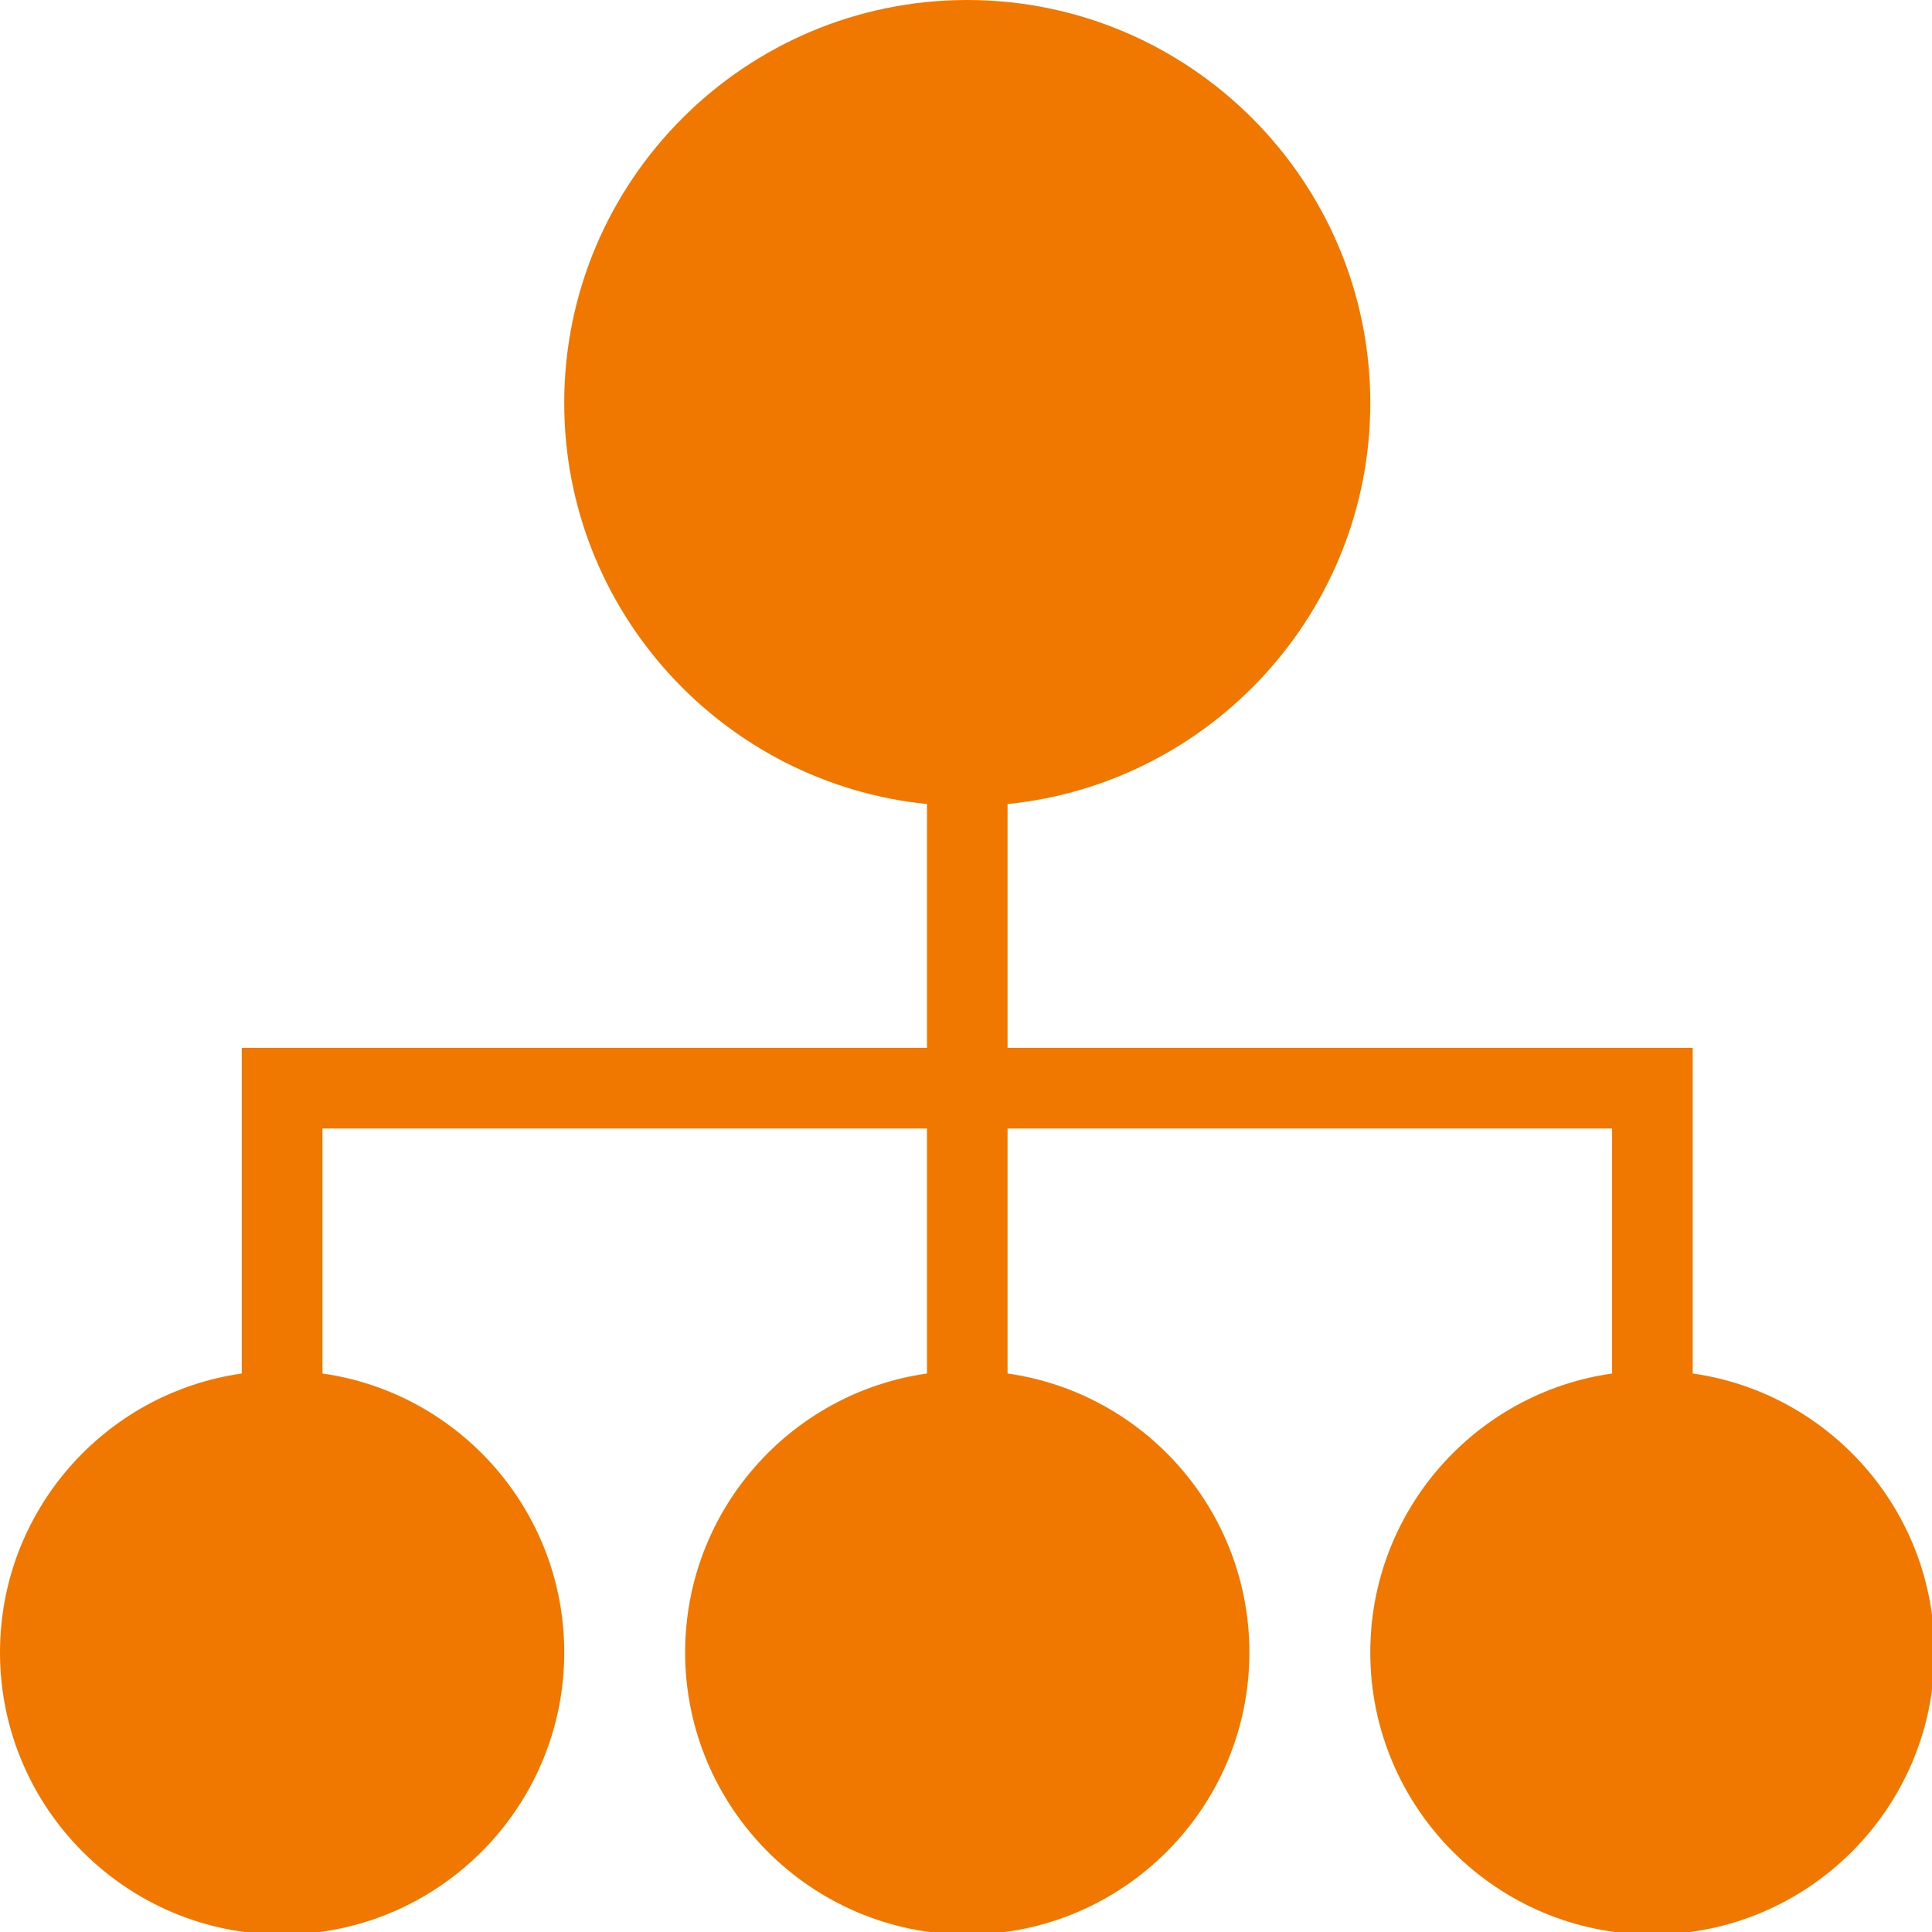 <svg xmlns="http://www.w3.org/2000/svg" viewBox="0 0 472 472" xml:space="preserve"><path d="M413.538 335.557V256H246.154v-59.569c49.723-5.021 88.615-47.065 88.615-97.969C334.769 44.111 290.56 0 236.308 0s-98.462 44.111-98.462 98.462c0 50.905 38.892 92.949 88.615 97.969V256H59.077v79.557C25.698 340.282 0 369.034 0 403.692c0 38.006 30.917 68.923 68.923 68.923s68.923-30.917 68.923-68.923c0-34.659-25.698-63.41-59.077-68.135v-59.865h147.692v59.865c-33.378 4.725-59.077 33.477-59.077 68.135 0 38.006 30.917 68.923 68.923 68.923s68.923-30.917 68.923-68.923c0-34.659-25.698-63.41-59.077-68.135v-59.865h147.692v59.865c-33.378 4.725-59.077 33.477-59.077 68.135 0 38.006 30.917 68.923 68.923 68.923s68.923-30.917 68.923-68.923c.001-34.658-25.697-63.41-59.076-68.135z" fill="#f17800"/></svg>